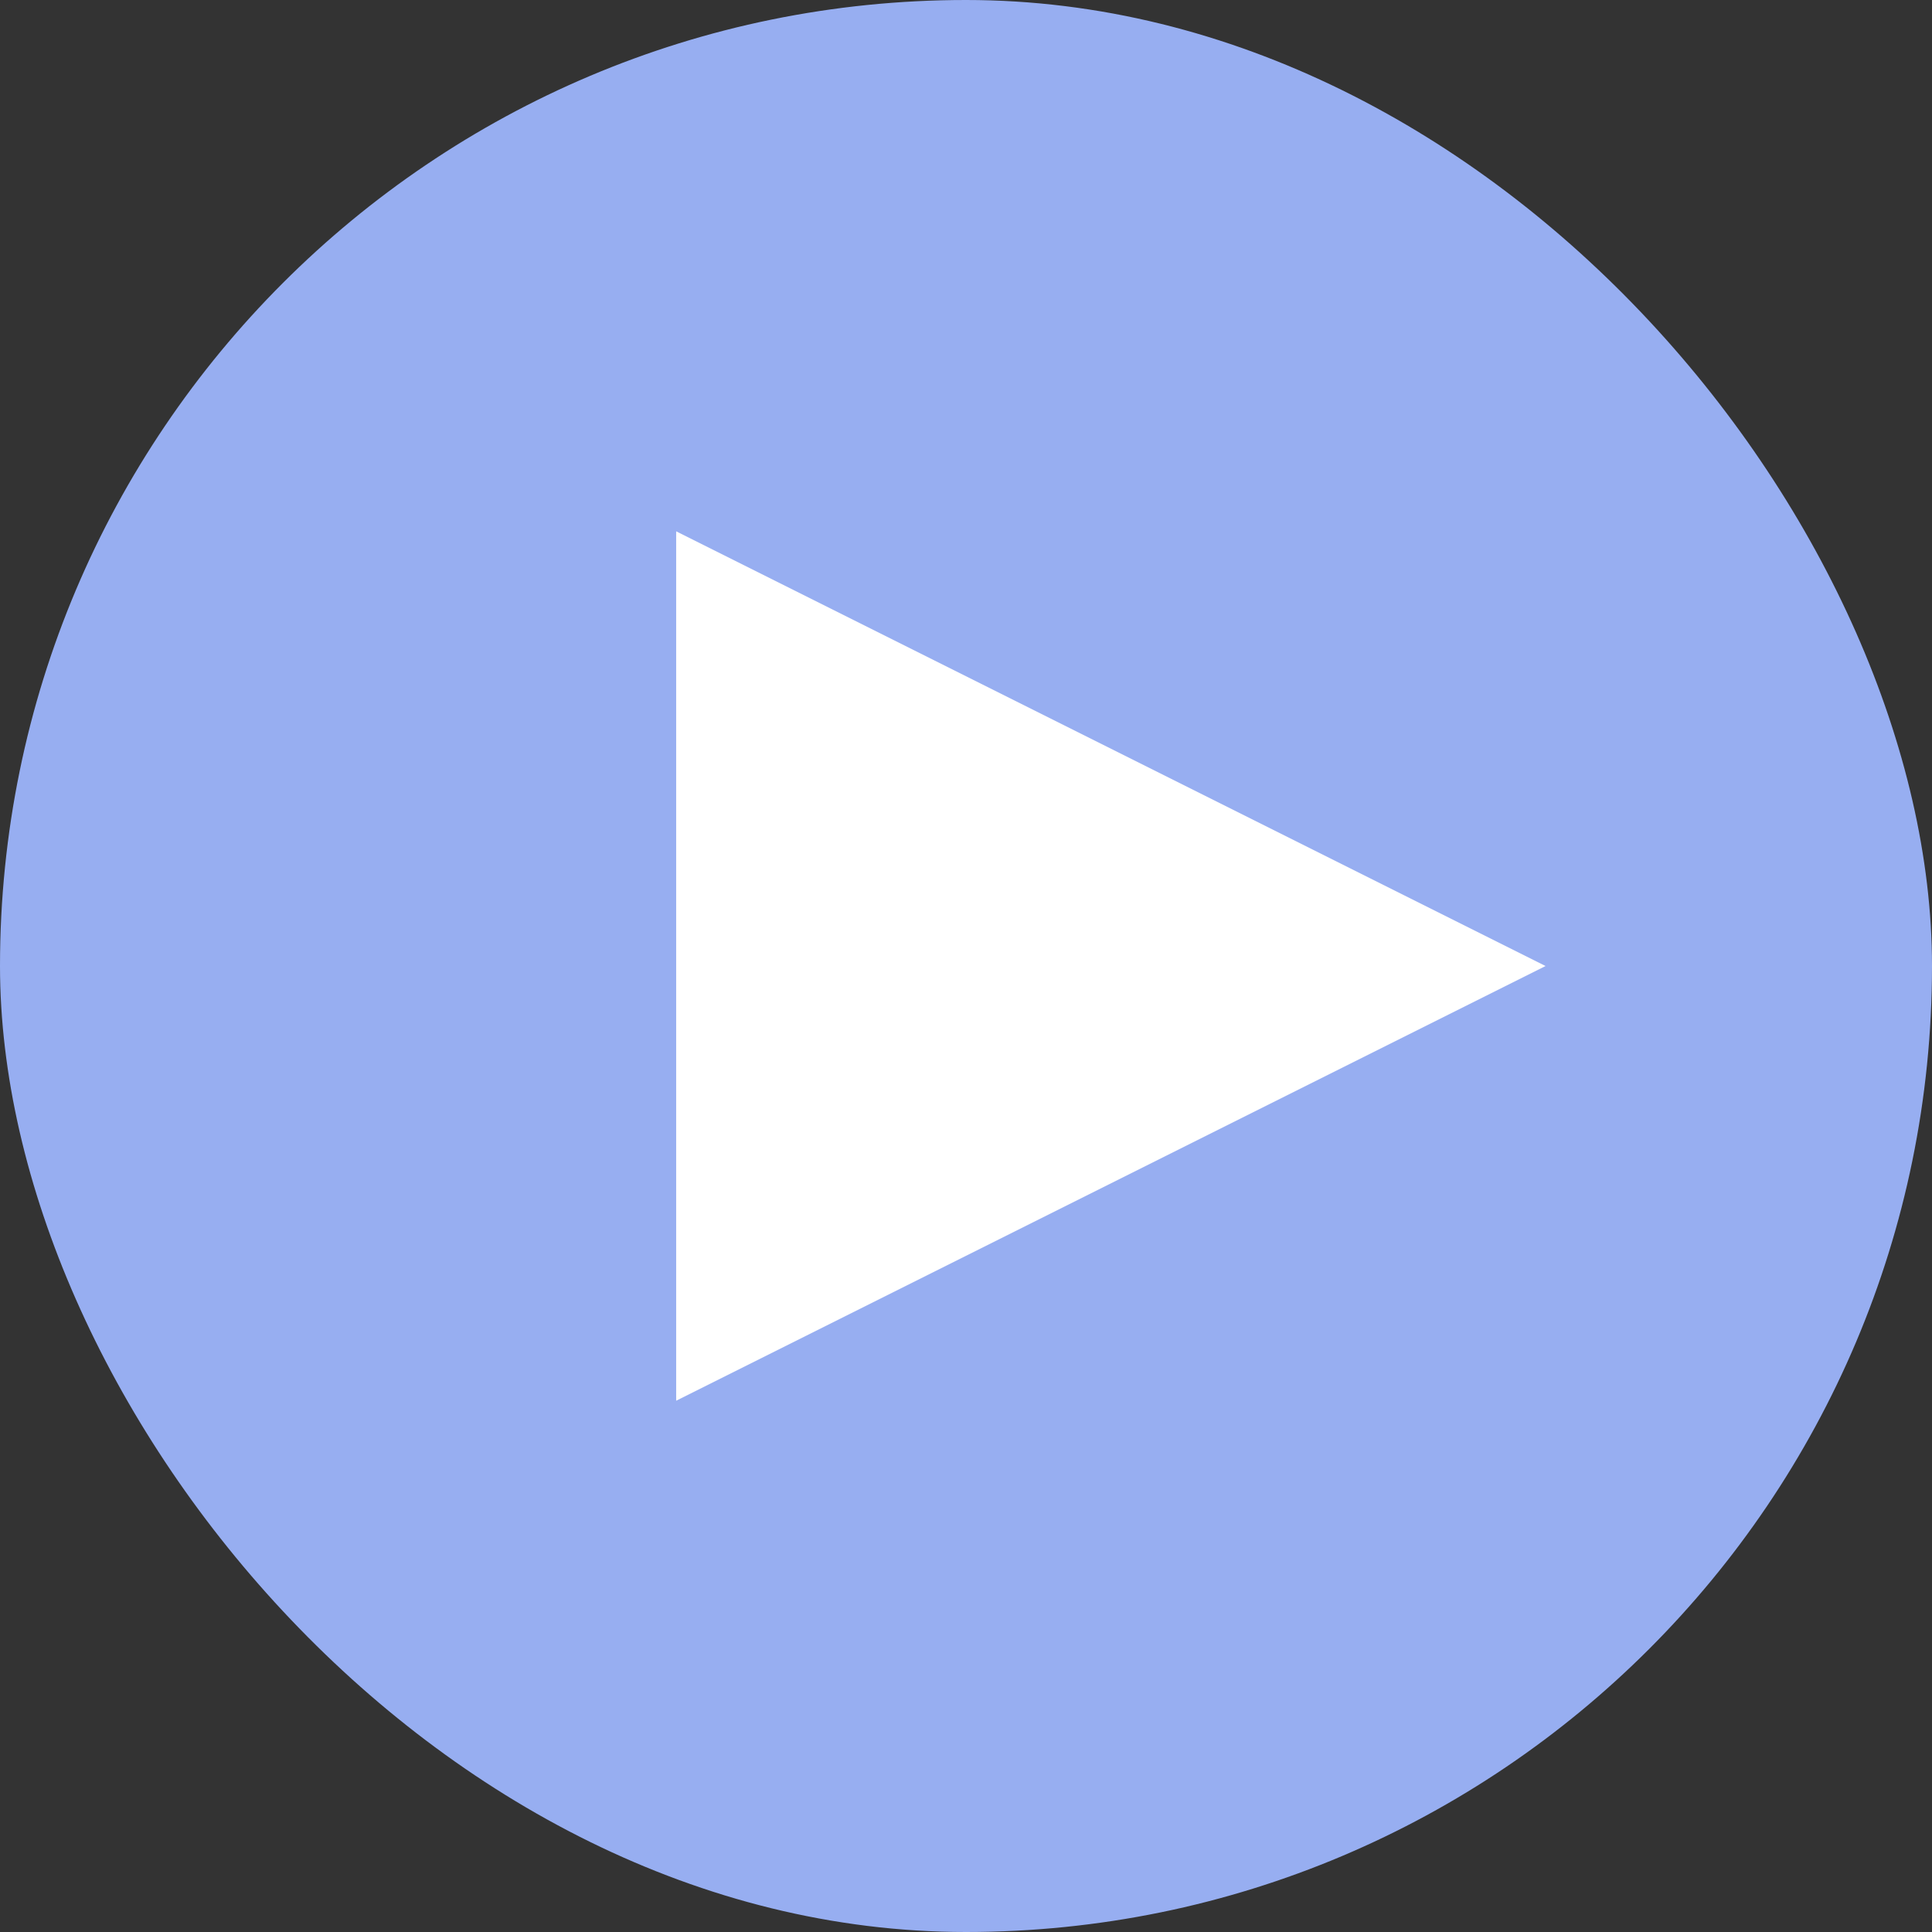 <?xml version="1.0" encoding="UTF-8"?> <svg xmlns="http://www.w3.org/2000/svg" width="72" height="72" viewBox="0 0 72 72" fill="none"><rect x="0" y="0" width="72" height="72" fill="#333333" stroke="none"/> <rect width="72" height="72" rx="36" fill="#97AEF1"></rect> <path d="M25.199 19.801L57.599 36.001L25.199 52.201V19.801Z" fill="white"></path> </svg> 